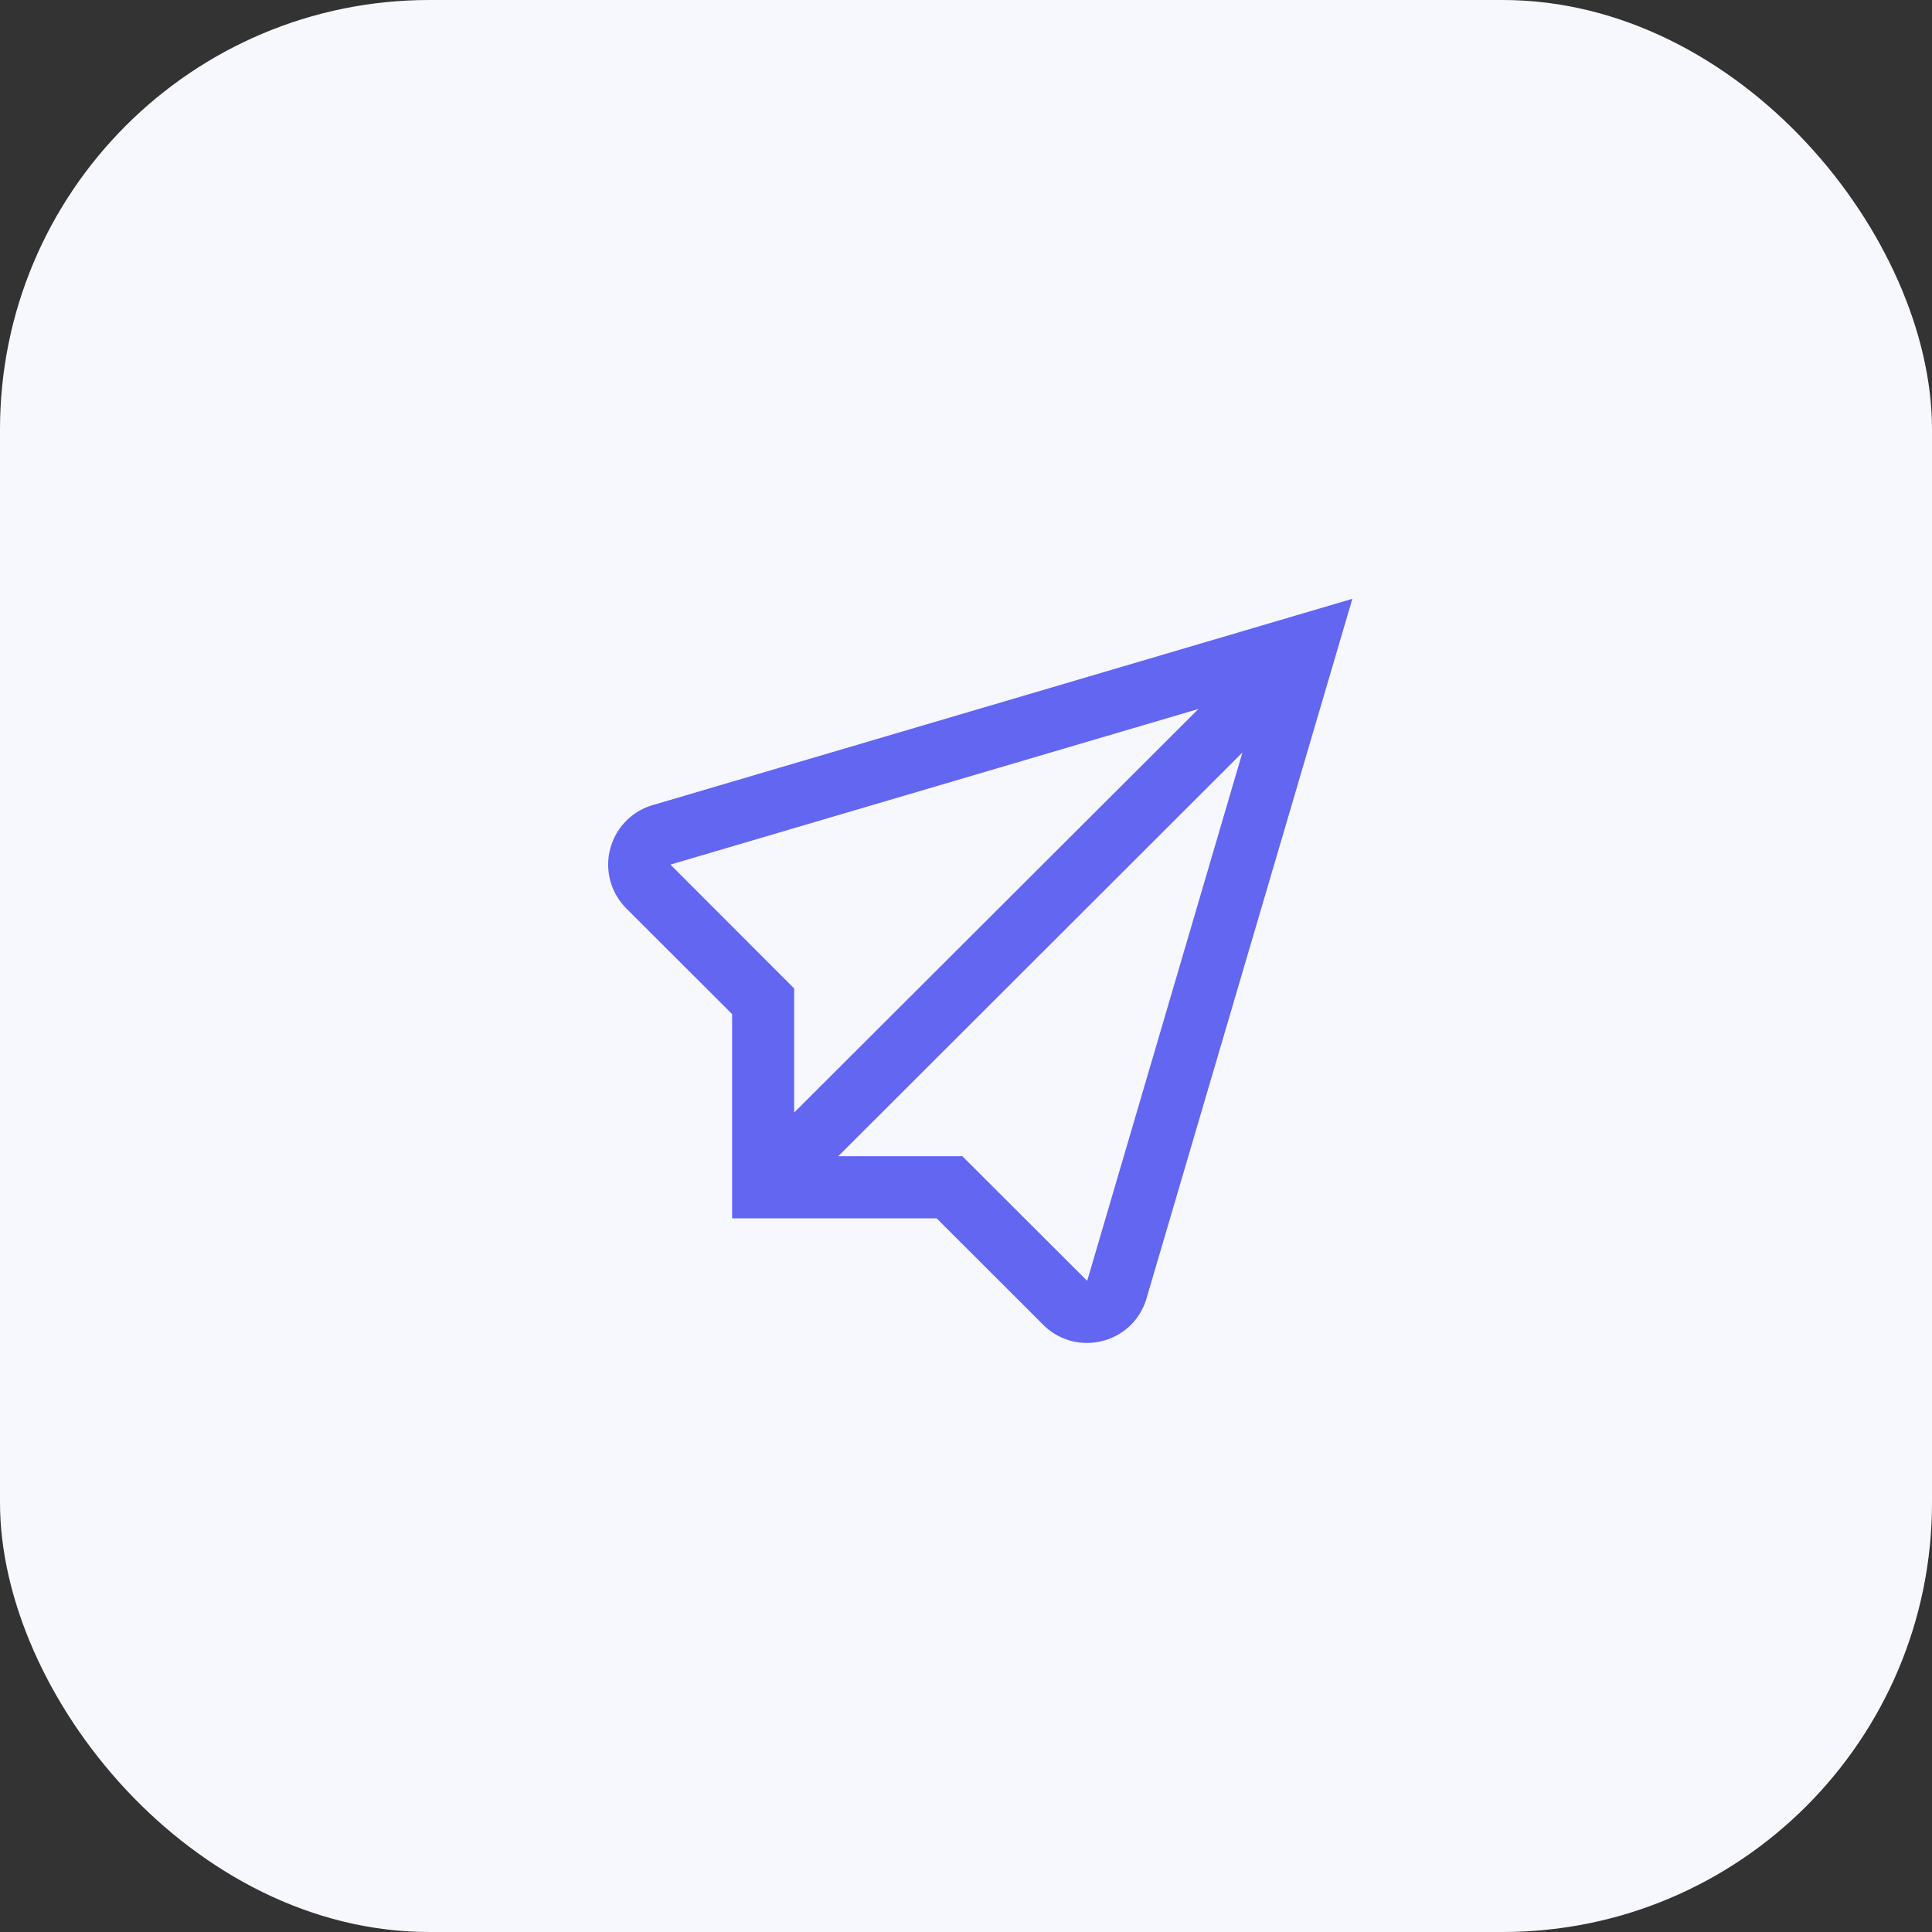 <svg xmlns="http://www.w3.org/2000/svg" width="54" height="54" viewBox="0 0 54 54">
  <rect x="0" y="0" width="54" height="54" fill="#333333" stroke="none"/>
  <g id="Group_10477" data-name="Group 10477" transform="translate(-18758 -1145)">
    <rect id="Rectangle_5228" data-name="Rectangle 5228" width="54" height="54" rx="12" transform="translate(18758 1145)" fill="#f7f7fe"/>
    <g id="_01_align_center" data-name="01 align center" transform="translate(18775.006 1161.716)">
      <path id="Path_11388" data-name="Path 11388" d="M1.251,5.783A1.733,1.733,0,0,0,.5,8.675l2.957,2.954v5.708H9.173L12.15,20.31a1.722,1.722,0,0,0,1.22.51,1.763,1.763,0,0,0,.442-.057,1.714,1.714,0,0,0,1.231-1.2L20.793.021ZM1.733,7.45,16.491,3.1l-11.3,11.28V10.911ZM13.381,19.085,9.891,15.6H6.424L17.72,4.317Z" transform="translate(0 0)" fill="#6366f1"/>
    </g>
  </g>
</svg>

